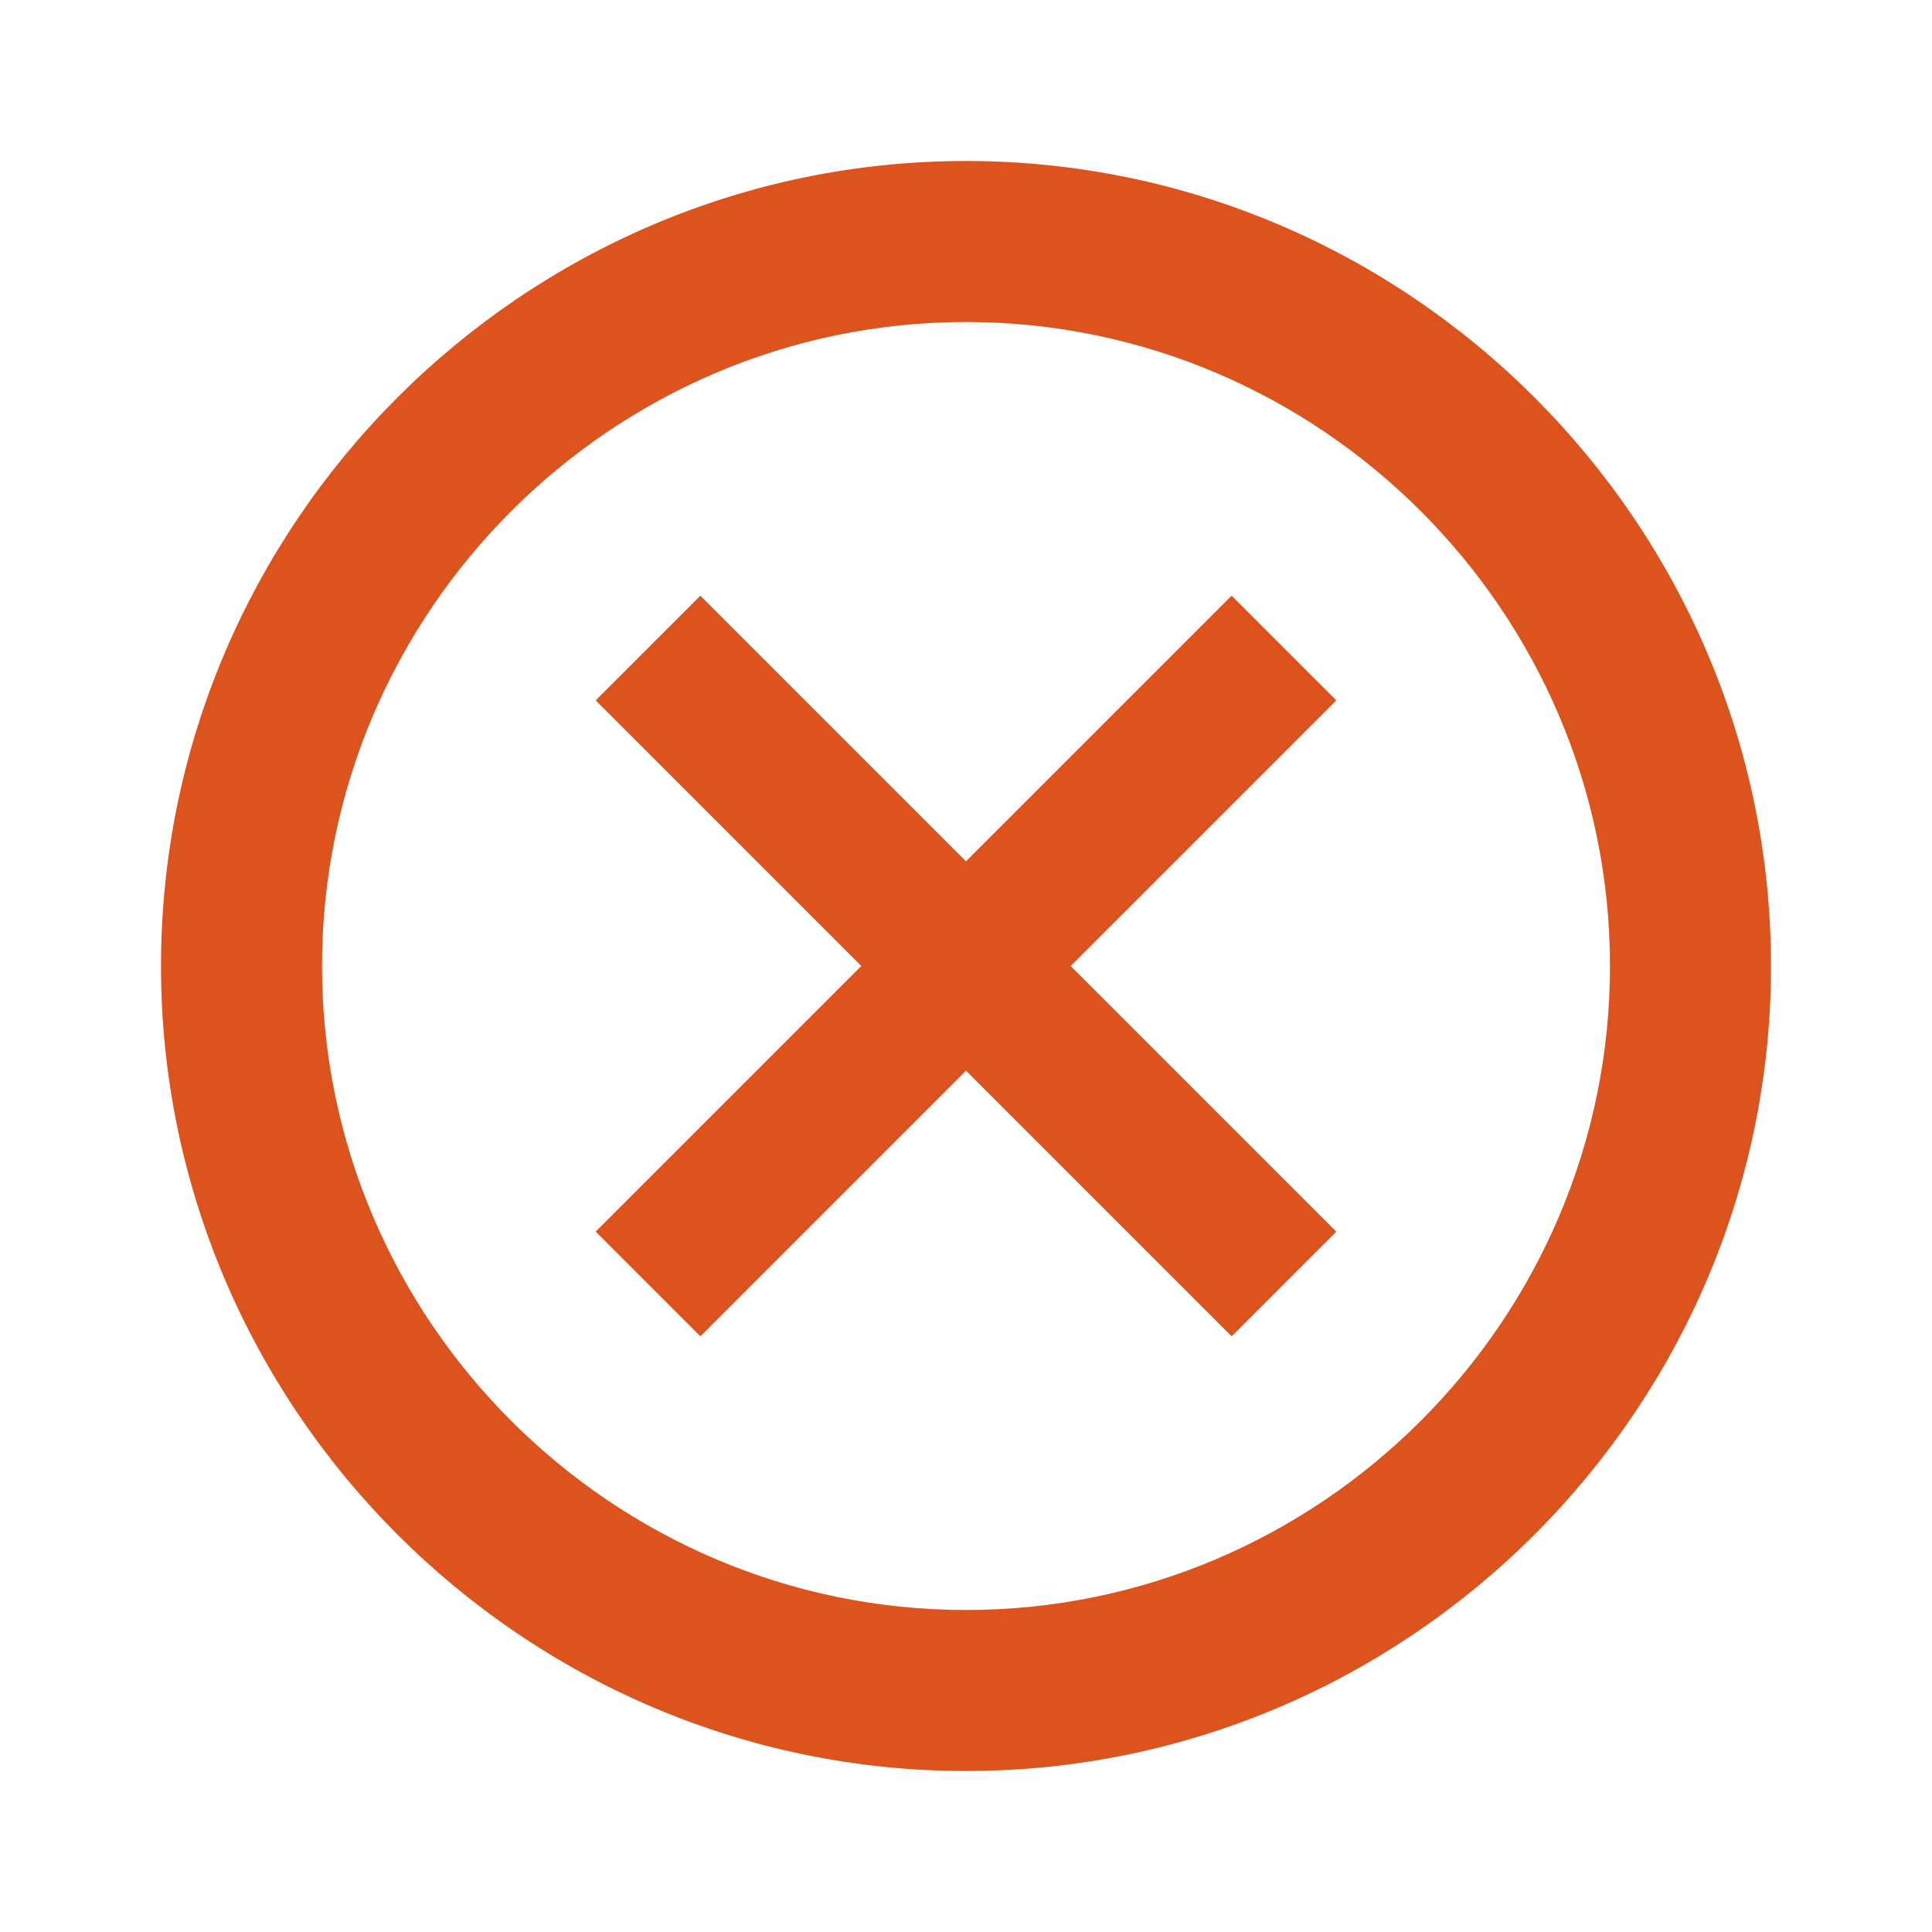 <?xml version="1.0" encoding="UTF-8"?>
<svg id="Layer_1" xmlns="http://www.w3.org/2000/svg" version="1.1" viewBox="0 0 24 24">
  <!-- Generator: Adobe Illustrator 29.0.1, SVG Export Plug-In . SVG Version: 2.1.0 Build 192)  -->
  <defs>
    <style>
      .st0 {
        fill: #dc531d;
      }
    </style>
  </defs>
  <polygon class="st0" points="12 13.3 8.7 16.6 7.4 15.3 10.7 12 7.4 8.7 8.7 7.4 12 10.7 15.3 7.4 16.6 8.7 13.3 12 16.6 15.3 15.3 16.6 12 13.3"/>
  <path class="st0" d="M12,2C6.5,2,2,6.5,2,12s4.5,10,10,10,10-4.5,10-10S17.5,2,12,2ZM12,20c-4.4,0-8-3.6-8-8S7.6,4,12,4s8,3.6,8,8-3.6,8-8,8Z"/>
</svg>